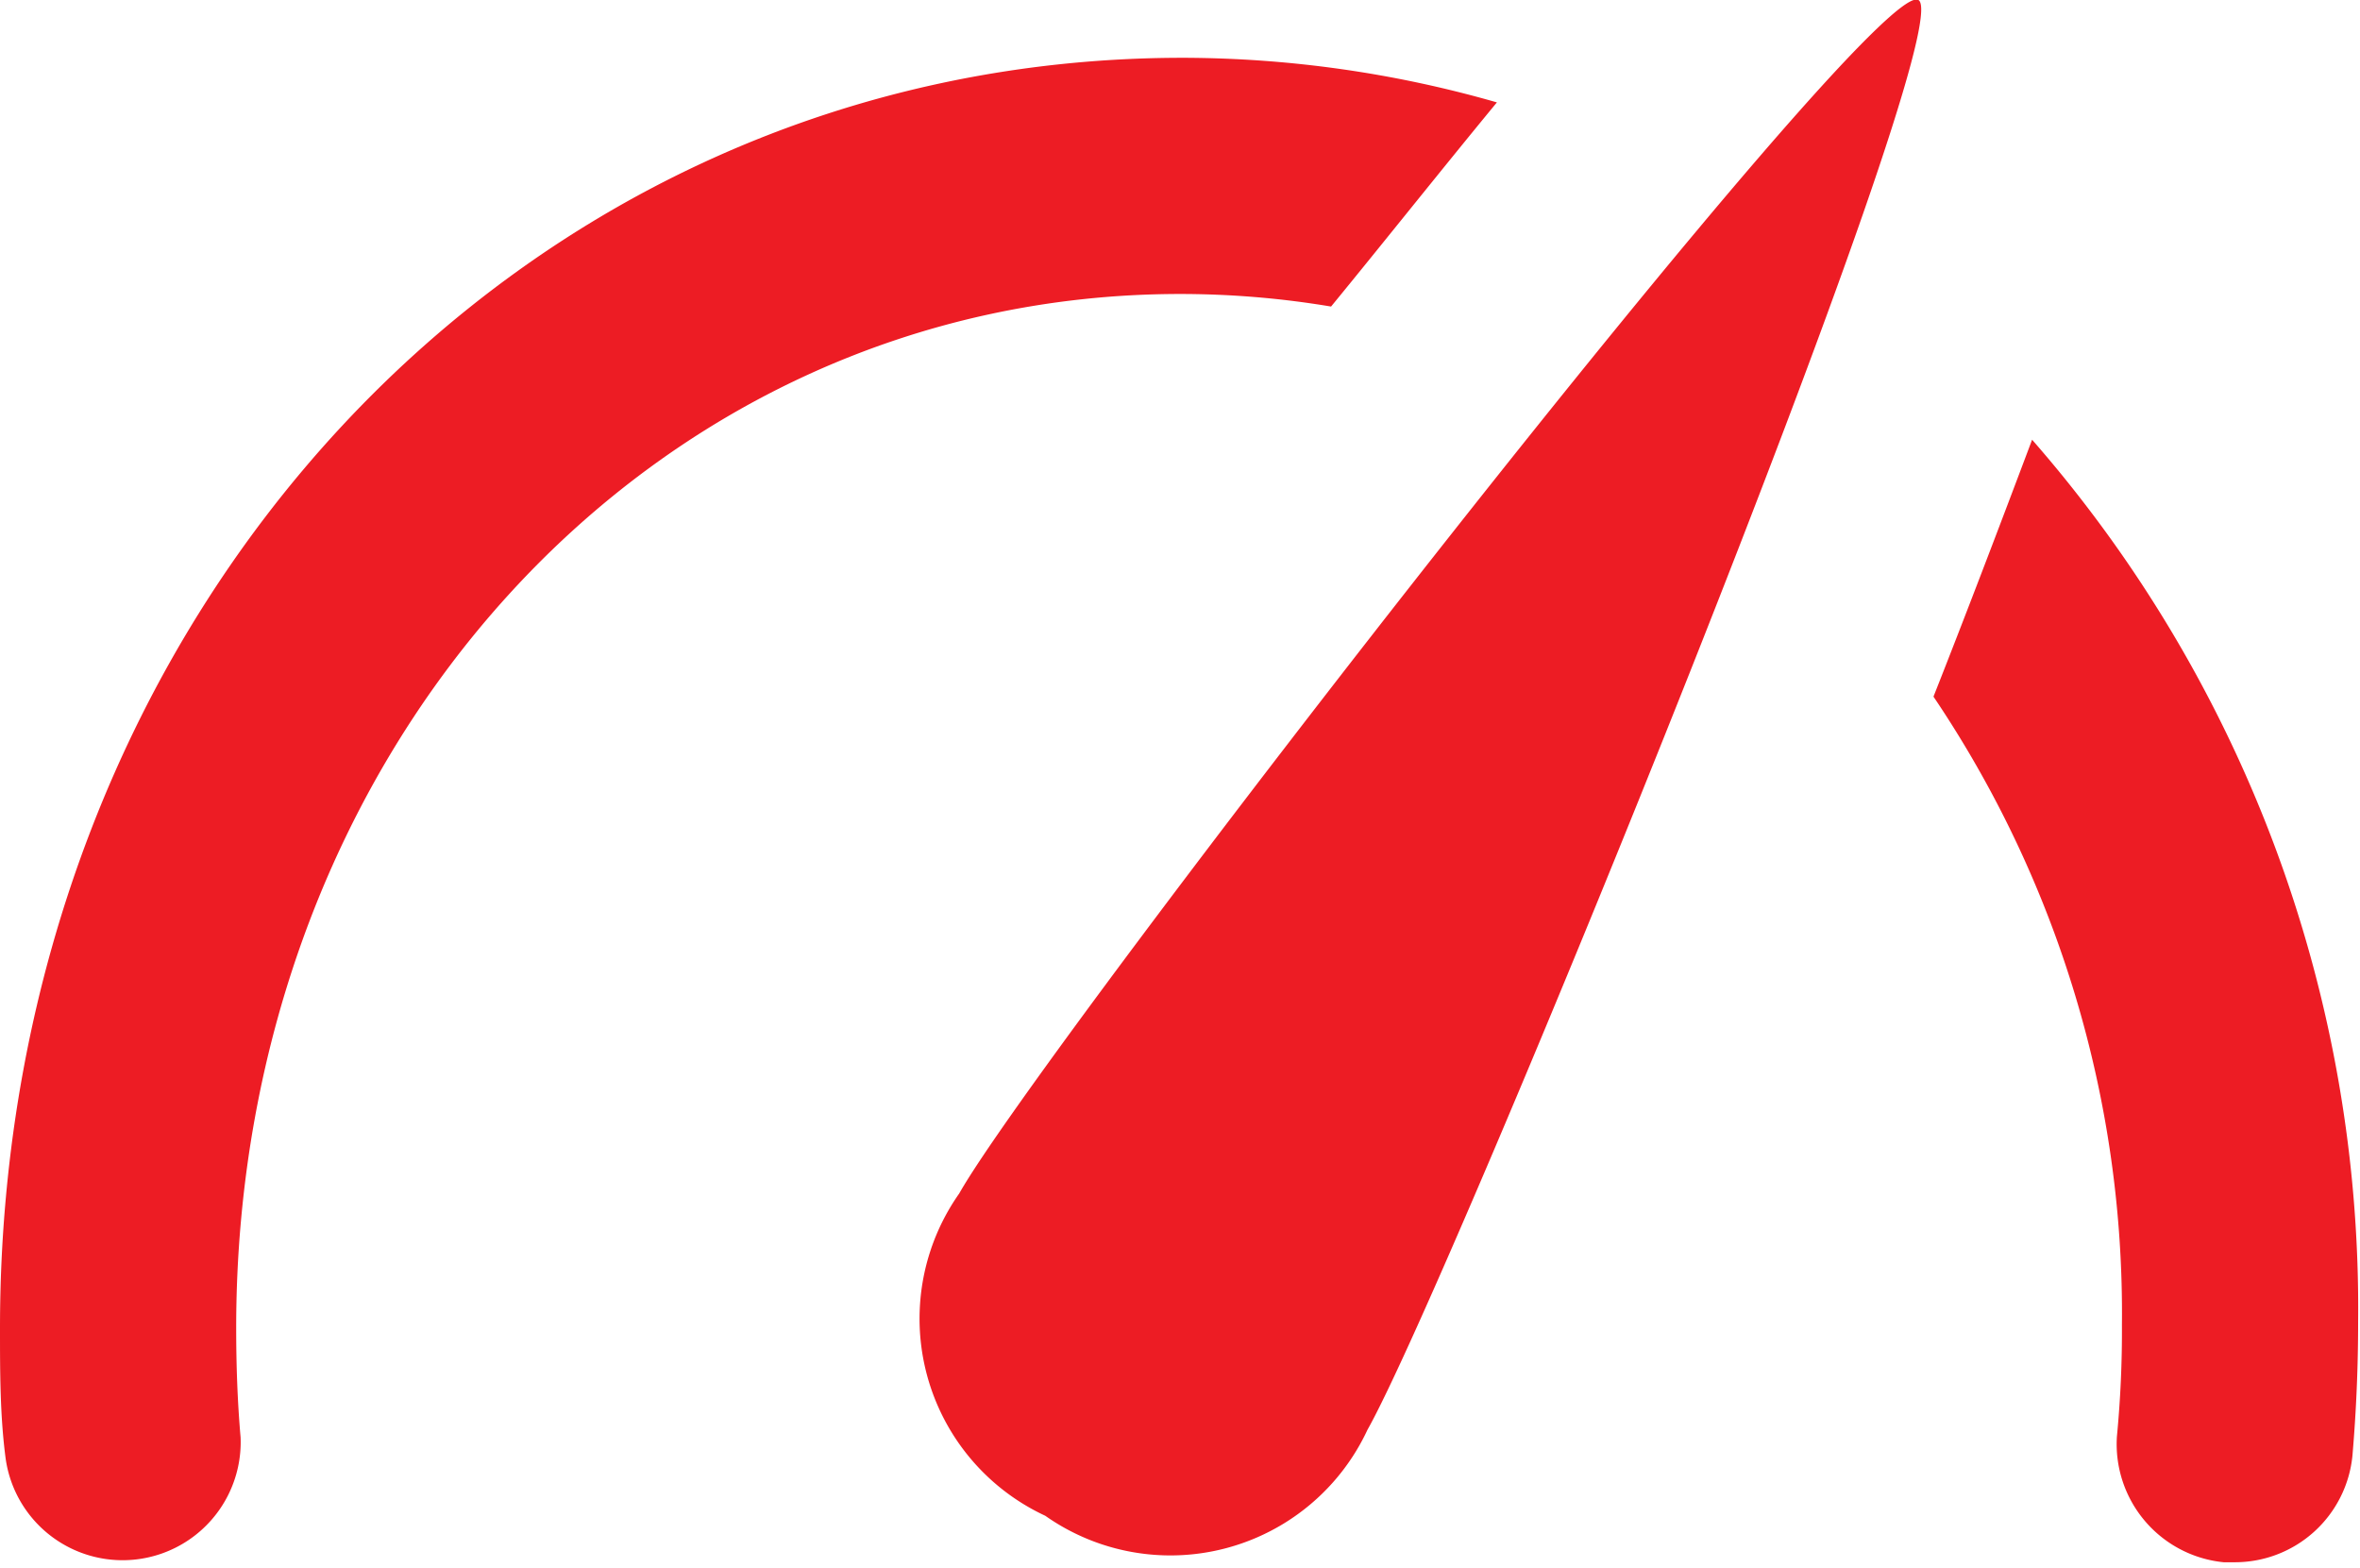 <svg xmlns="http://www.w3.org/2000/svg" viewBox="0 0 37.57 24.96"><defs><style>.cls-1{fill:#ed1c24;}</style></defs><title>My Dashboard</title><g id="Layer_2" data-name="Layer 2"><g id="Layer_1-2" data-name="Layer 1"><path class="cls-1" d="M15.27,19a3.46,3.46,0,0,0,1.37,5.13,3.46,3.46,0,0,0,5.13-1.37C23.07,20.46,31.26.42,30.54,0S16.56,16.71,15.27,19ZM18.79,4.68a14.57,14.57,0,0,1,2.4.2c.82-1,1.75-2.17,2.64-3.25a18.21,18.21,0,0,0-5-.71C8.25.92,0,9.8,0,21.14c0,.7,0,1.4.09,2.08a1.88,1.88,0,0,0,3.74-.34c-.05-.57-.07-1.15-.07-1.74C3.76,11.91,10.36,4.68,18.79,4.68ZM32.35,7c-.53,1.41-1.08,2.85-1.57,4.09a17.55,17.55,0,0,1,3,10,17.54,17.54,0,0,1-.08,1.78,1.89,1.89,0,0,0,1.7,2h.18a1.88,1.88,0,0,0,1.87-1.7c.06-.7.09-1.41.09-2.12A21,21,0,0,0,32.35,7Z"/></g></g></svg>